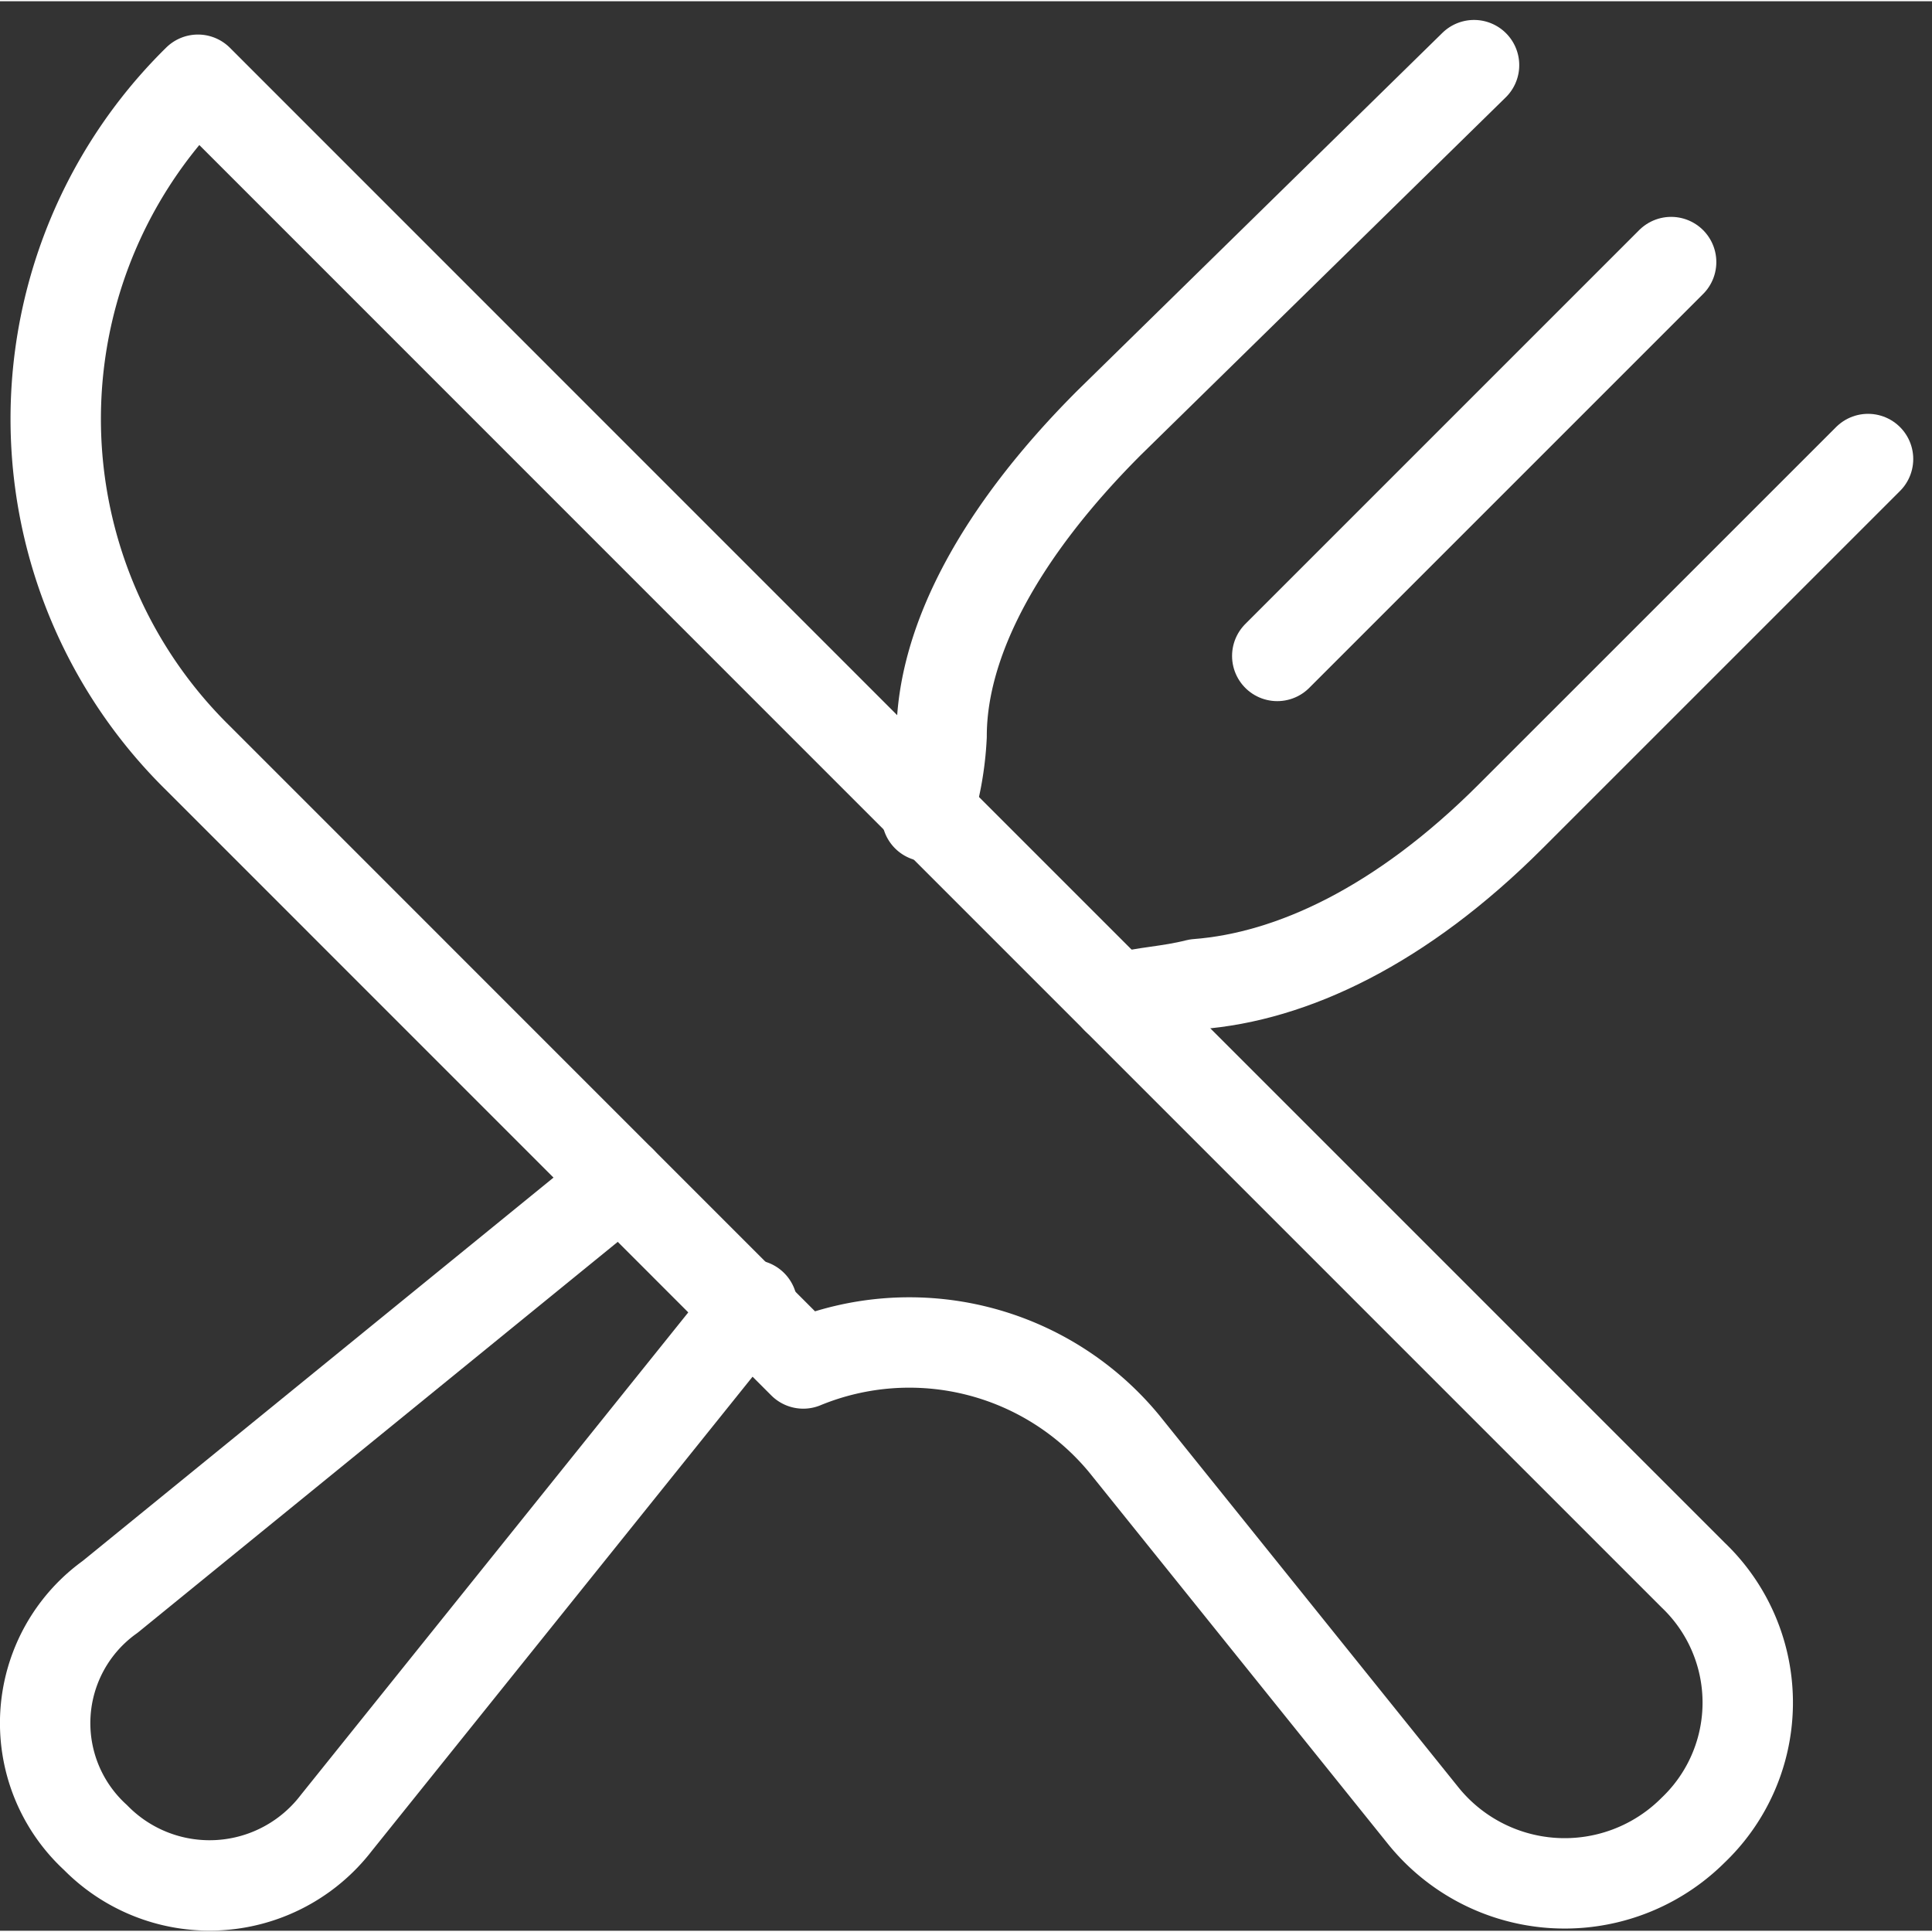 <svg xmlns="http://www.w3.org/2000/svg" width="35" height="35" viewBox="0 0 42.748 42.693">
  <rect x="0" y="0" width="42.748" height="42.693" fill="#333333" stroke="none"/>
  <g id="_16538534611595501138" data-name="16538534611595501138" transform="translate(-3.407 -2.586)">
    <path id="Path_220" data-name="Path 220" d="M7.7,19.209A10.521,10.521,0,0,1,7.7,4.2L25.61,22.113l5.971,5.971,9.2,9.2a3.9,3.9,0,0,1,0,5.648h0a4.02,4.02,0,0,1-5.971-.323l-6.617-8.23a6.164,6.164,0,0,0-7.1-1.775h0Z" transform="translate(0.087 0.123)" fill="none" stroke="#fff" stroke-linecap="round" stroke-linejoin="round" stroke-miterlimit="10" stroke-width="2"/>
    <line id="Line_237" data-name="Line 237" y1="8.715" x2="8.715" transform="translate(31.668 8.357)" fill="none" stroke="#fff" stroke-linecap="round" stroke-linejoin="round" stroke-miterlimit="10" stroke-width="2"/>
    <path id="Path_221" data-name="Path 221" d="M19.1,21.342c.646-.161,1.13-.161,1.775-.323,2.1-.161,4.519-1.291,6.939-3.712L35.722,9.4" transform="translate(9.018 3.315)" fill="none" stroke="#fff" stroke-linecap="round" stroke-linejoin="round" stroke-miterlimit="10" stroke-width="2"/>
    <path id="Path_222" data-name="Path 222" d="M17.144,19.3l-11.3,9.2a3.433,3.433,0,0,0-.323,5.326A3.535,3.535,0,0,0,10.85,33.5l9.2-11.458" transform="translate(0 9.391)" fill="none" stroke="#fff" stroke-linecap="round" stroke-linejoin="round" stroke-miterlimit="10" stroke-width="2"/>
    <path id="Path_223" data-name="Path 223" d="M28.6,4l-8.069,7.908c-2.421,2.421-3.712,4.841-3.712,6.939a6.863,6.863,0,0,1-.323,1.775" transform="translate(7.422 0)" fill="none" stroke="#fff" stroke-linecap="round" stroke-linejoin="round" stroke-miterlimit="10" stroke-width="2"/>
  </g>
</svg>
